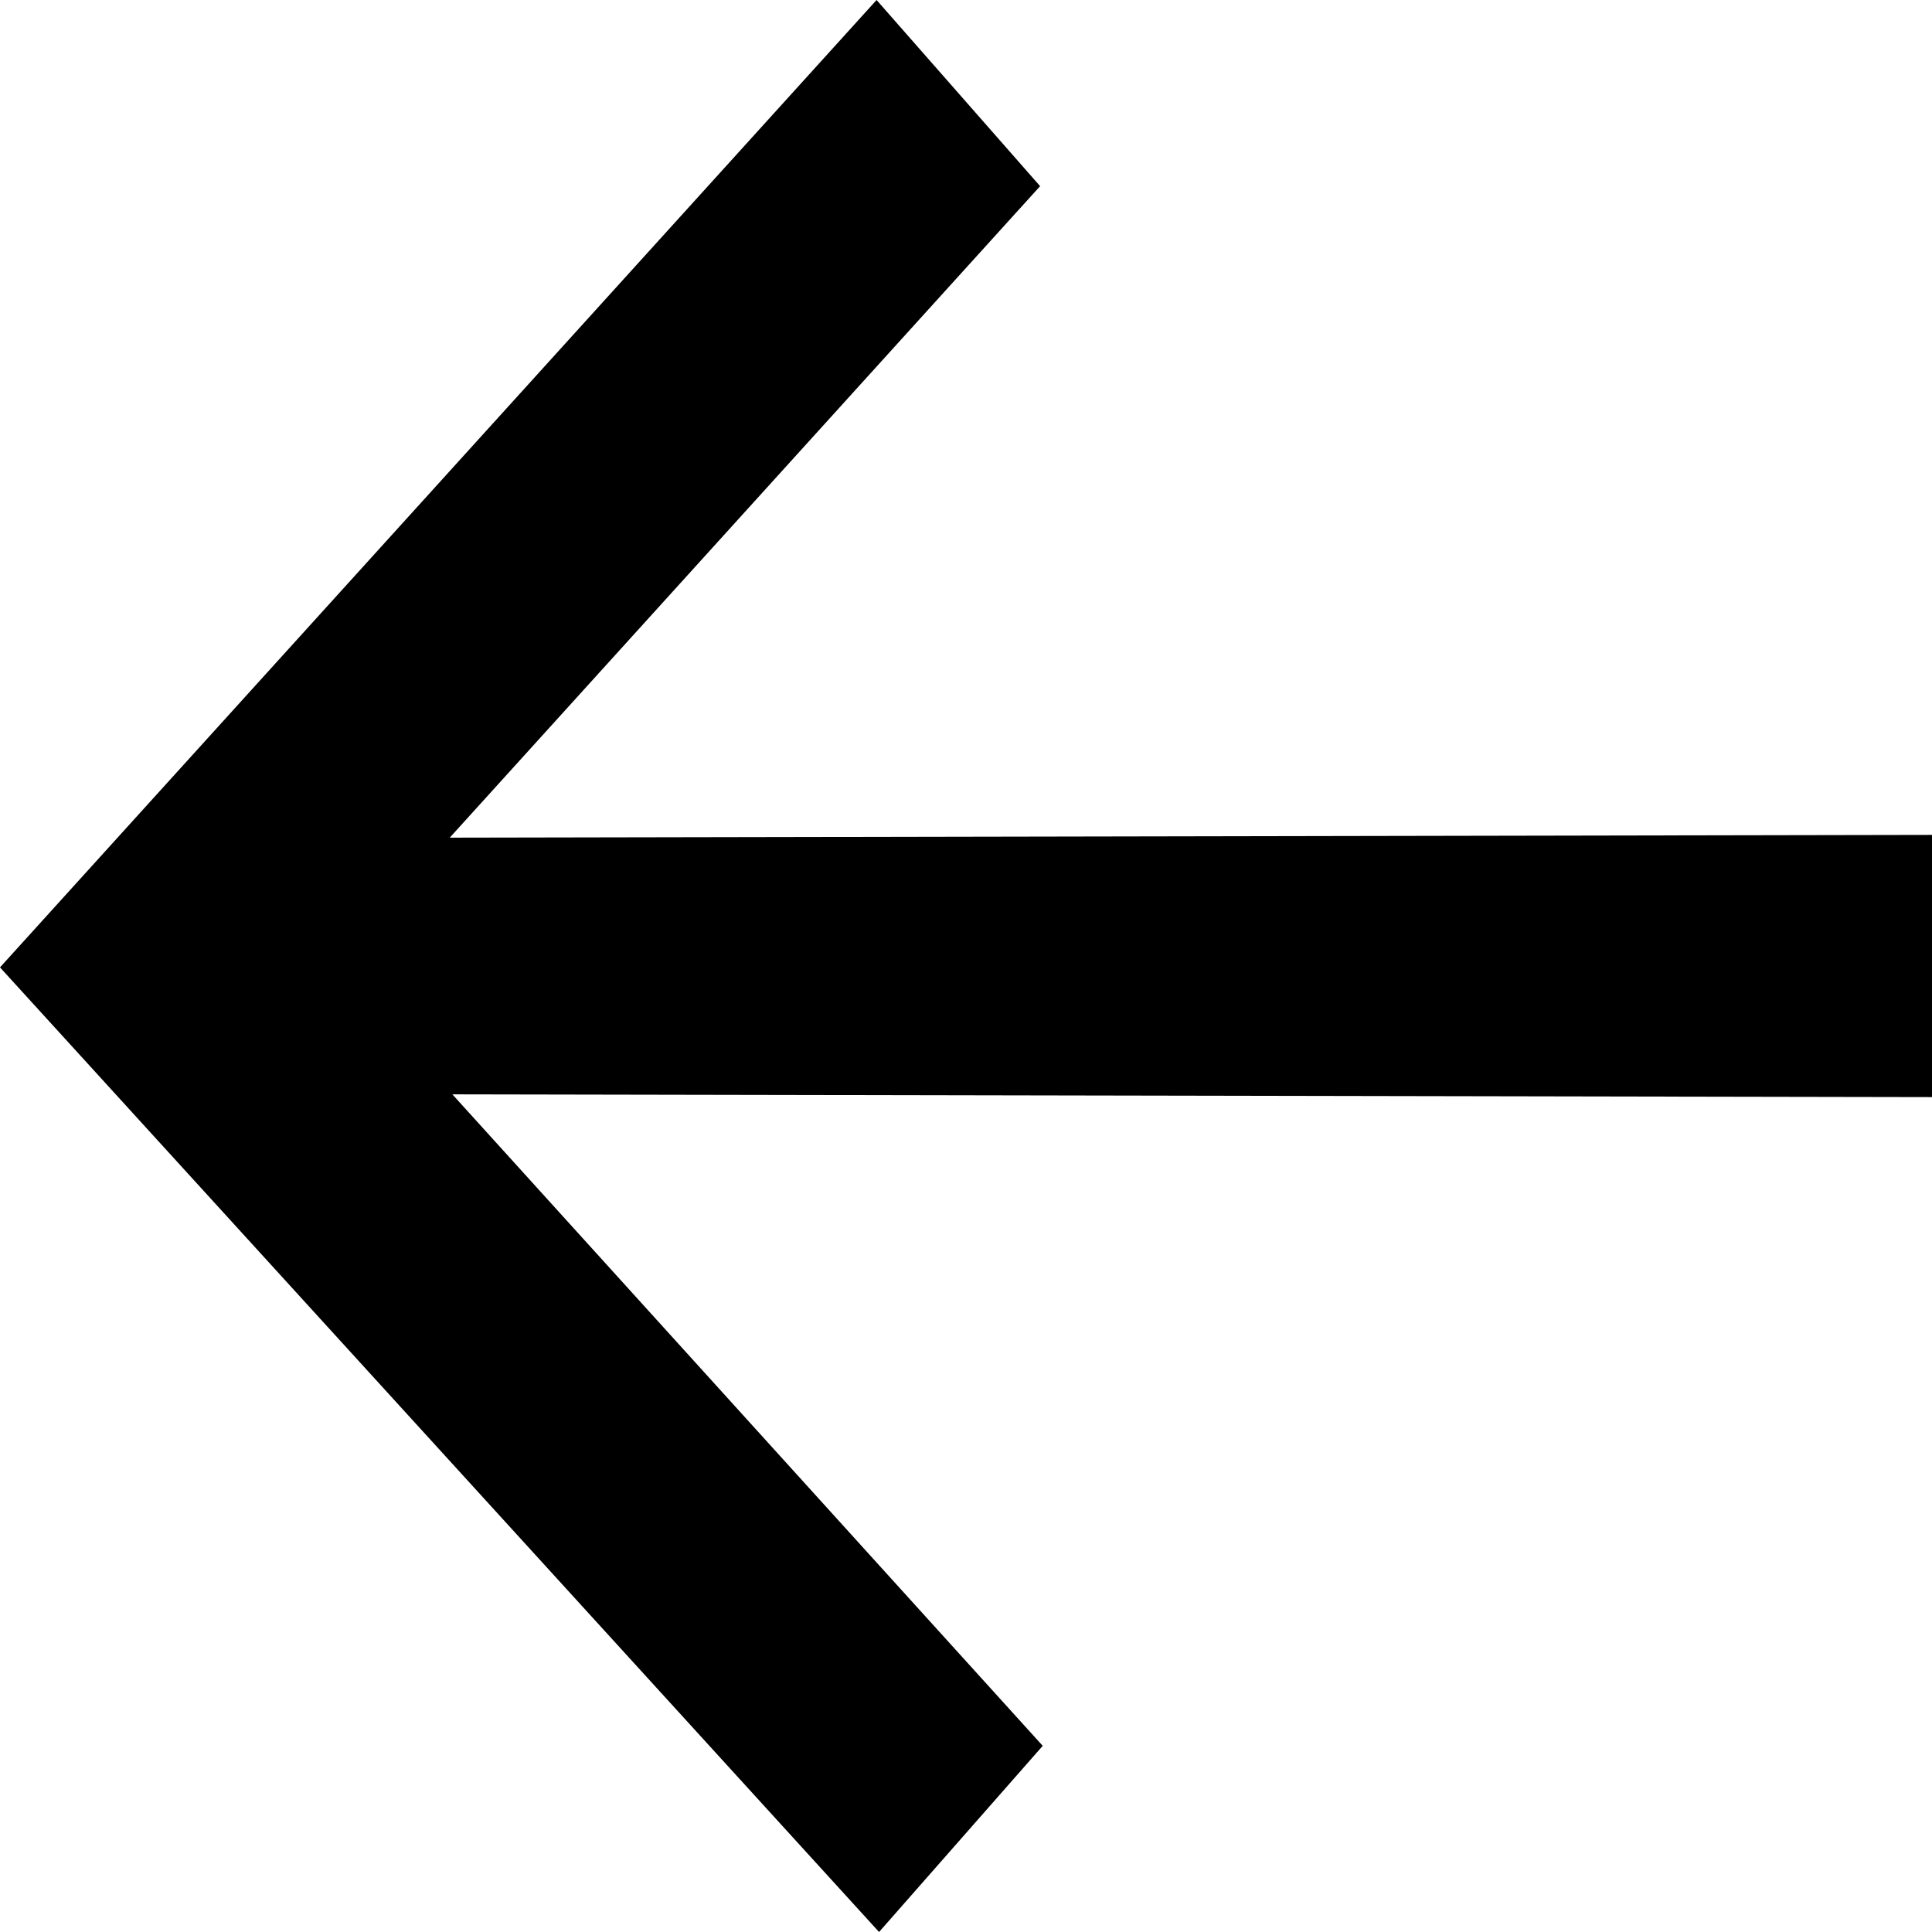 <?xml version="1.0" encoding="utf-8"?>
<svg xmlns="http://www.w3.org/2000/svg" fill="none" height="14" viewBox="0 0 14 14" width="14">
<path d="M14 6.05L14 7.95L3.278 7.93L7.556 12.651L6.37 14L6.11066e-07 7.01L6.352 -6.68625e-07L7.537 1.349L3.259 6.07L14 6.05Z" fill="black" id="Vector"/>
</svg>
